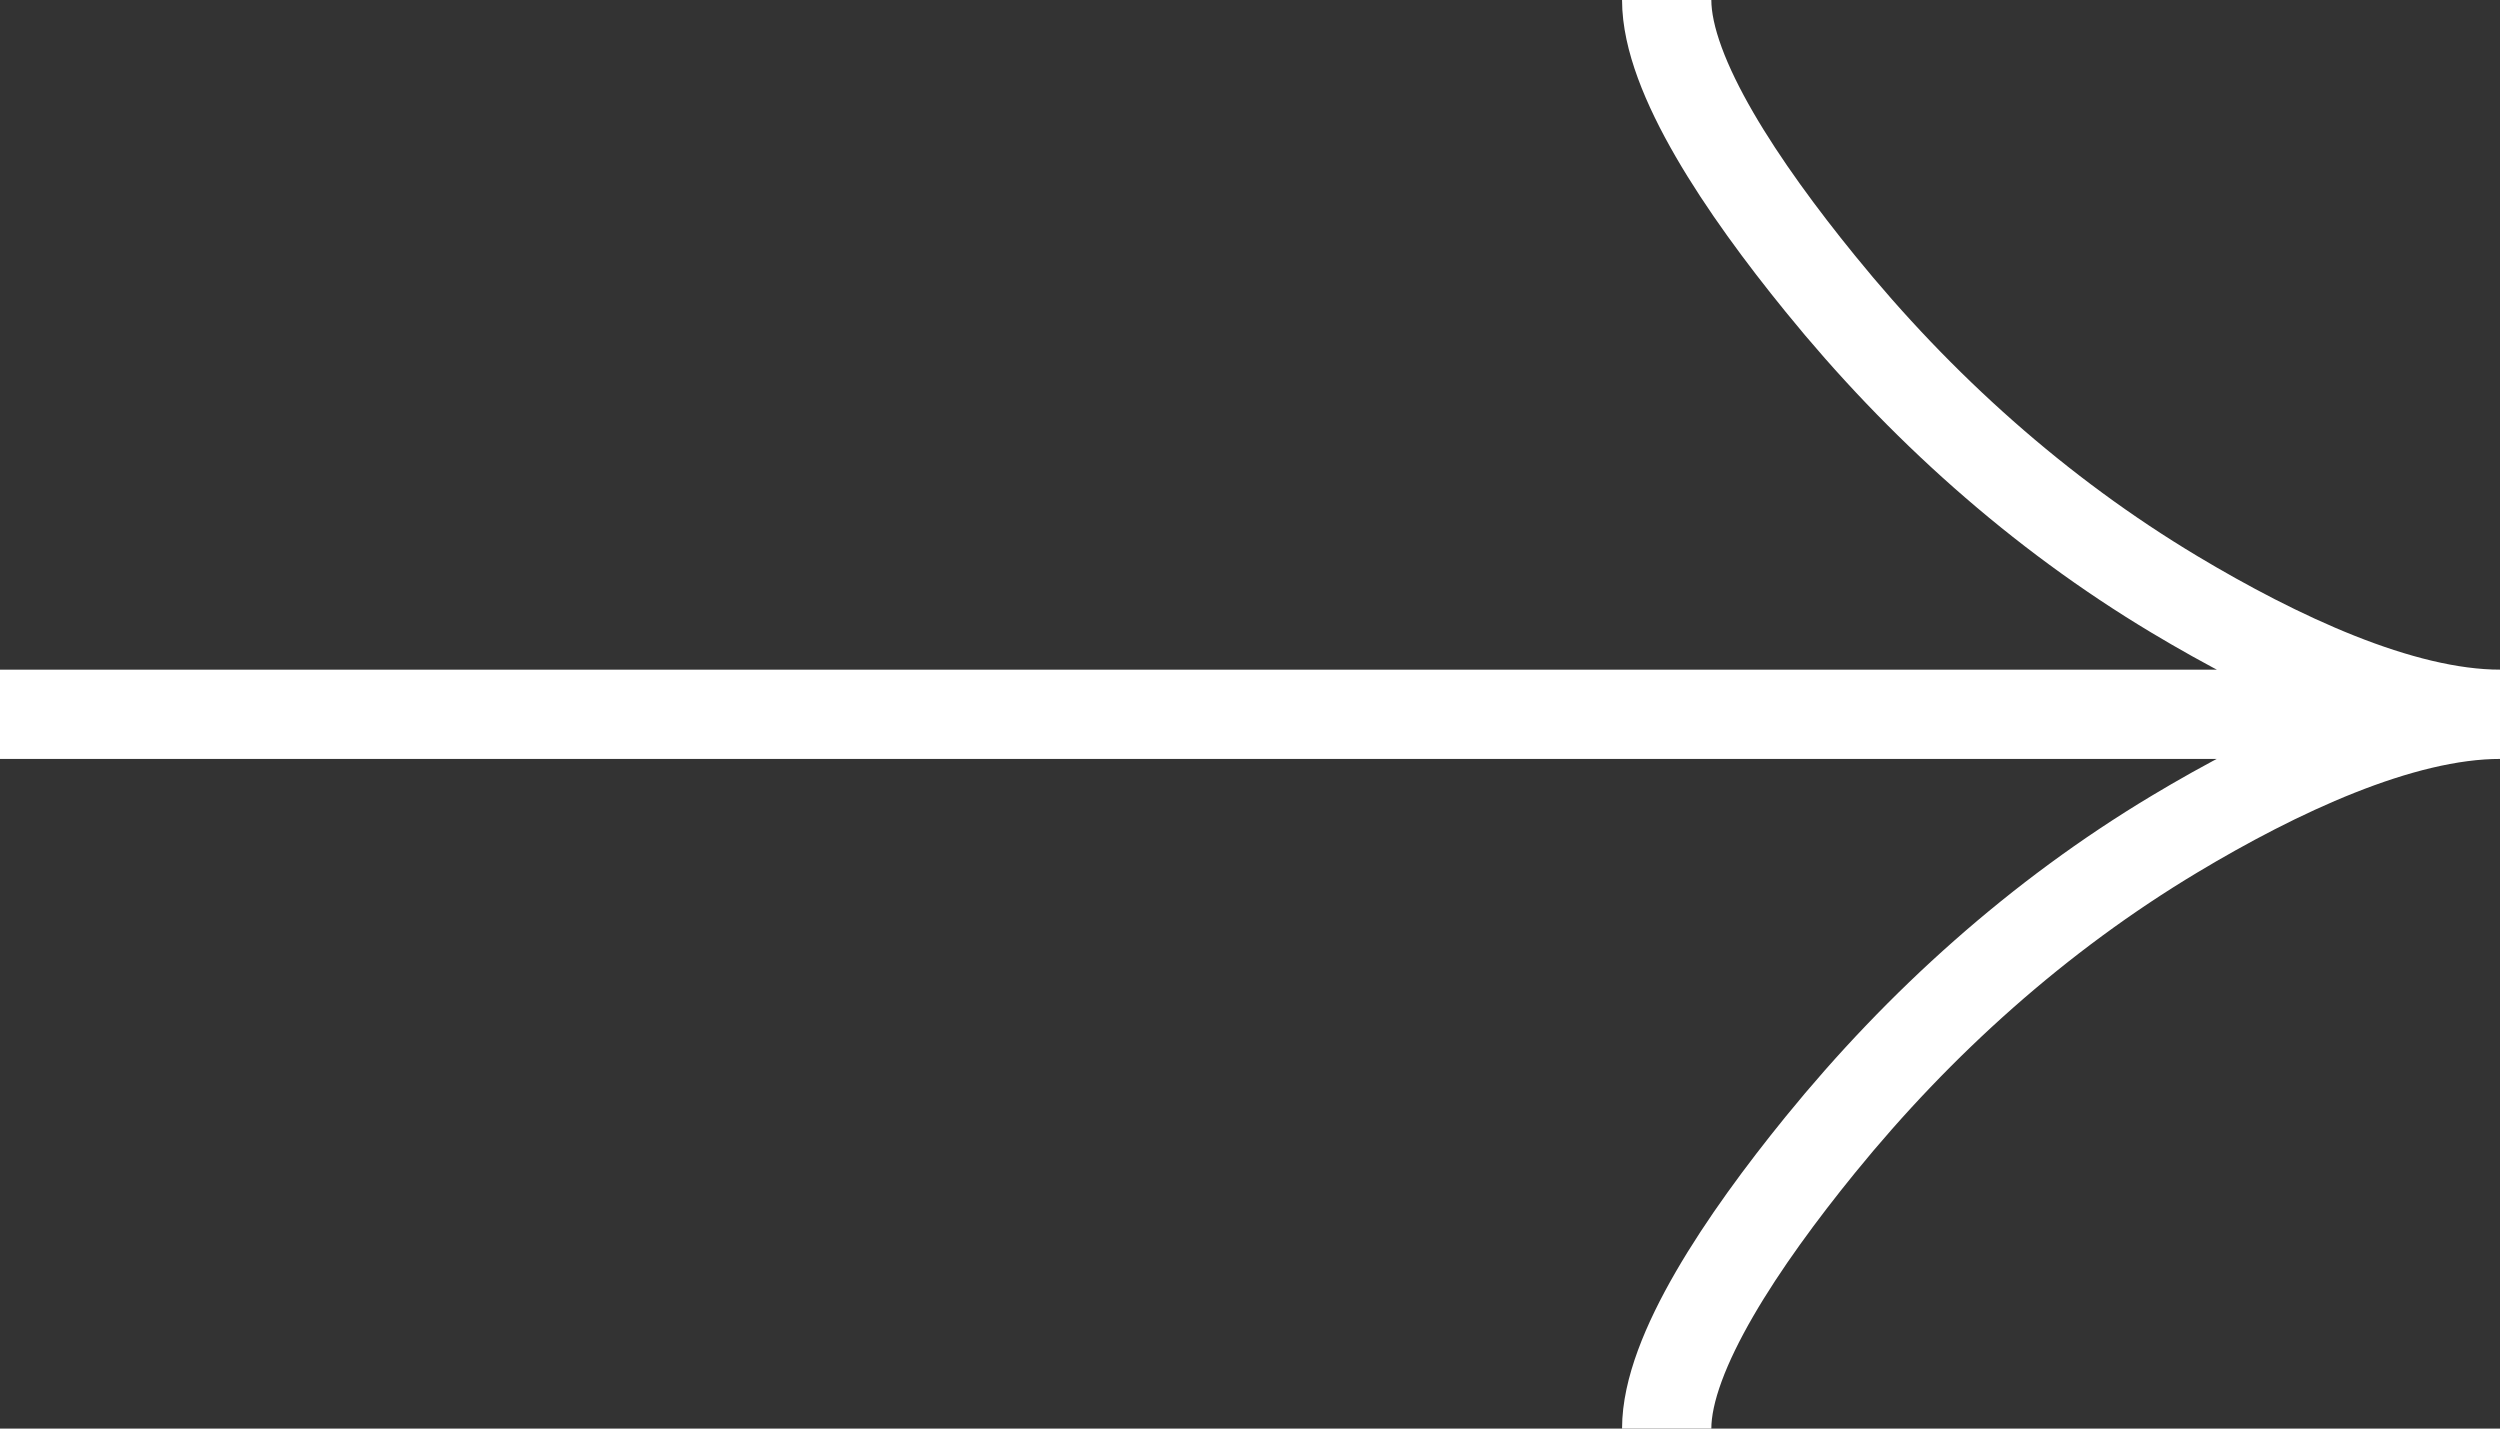 <svg width="28" height="16" viewBox="0 0 28 16" fill="none" xmlns="http://www.w3.org/2000/svg">
<rect x="0" y="0" width="28" height="16" fill="#333333" stroke="none"/>
<path d="M18.667 -4.07973e-07C18.667 0.848 19.522 2.114 20.387 3.177C21.5 4.549 22.831 5.745 24.355 6.658C25.499 7.343 26.885 8 28 8M28 8C26.885 8 25.497 8.657 24.355 9.342C22.831 10.256 21.5 11.453 20.387 12.822C19.522 13.886 18.667 15.154 18.667 16M28 8L6.03983e-07 8" stroke="white"/>
</svg>
